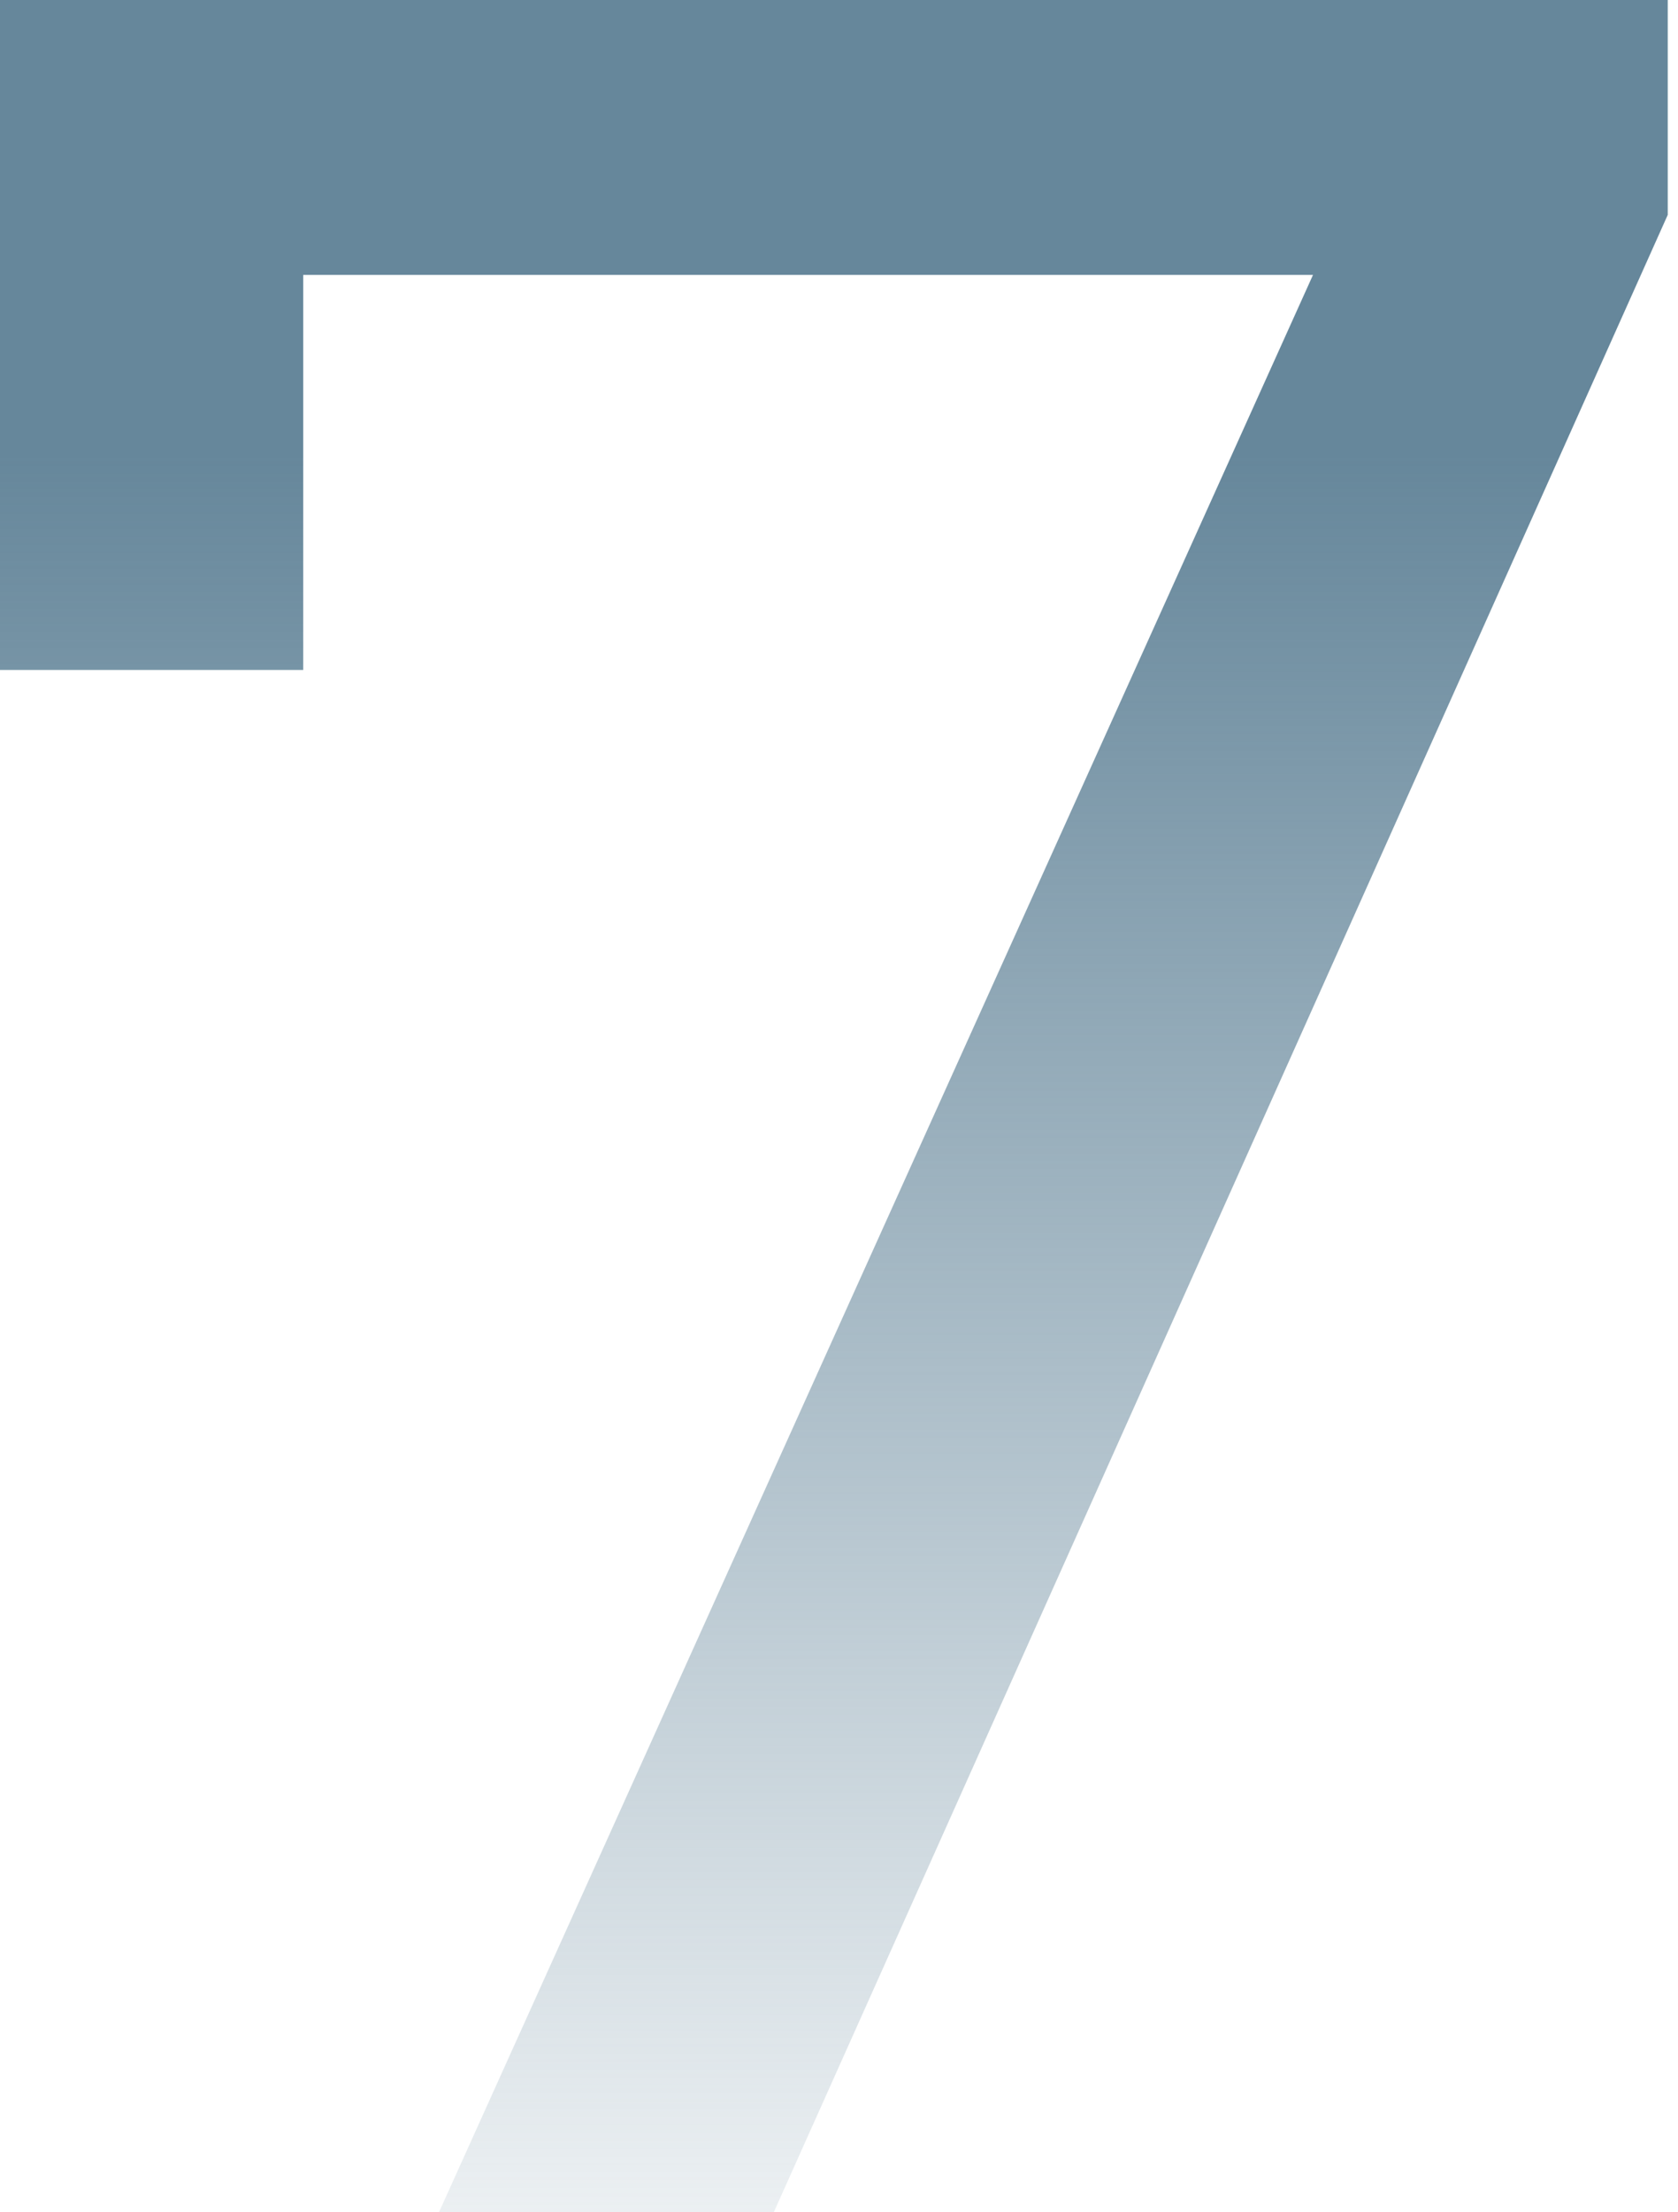 <?xml version="1.0" encoding="UTF-8"?> <svg xmlns="http://www.w3.org/2000/svg" width="85" height="112" viewBox="0 0 85 112" fill="none"><path d="M22.24 112L69.76 6.72L73.92 13.92H7.36L15.36 6.08V33.92H0V0H84.48V10.88L39.2 112H22.24Z" fill="url(#paint0_linear_169_850)"></path><defs><linearGradient id="paint0_linear_169_850" x1="86.2" y1="23" x2="86.2" y2="125" gradientUnits="userSpaceOnUse"><stop stop-color="#66879B"></stop><stop offset="1" stop-color="#66879B" stop-opacity="0"></stop></linearGradient></defs></svg> 